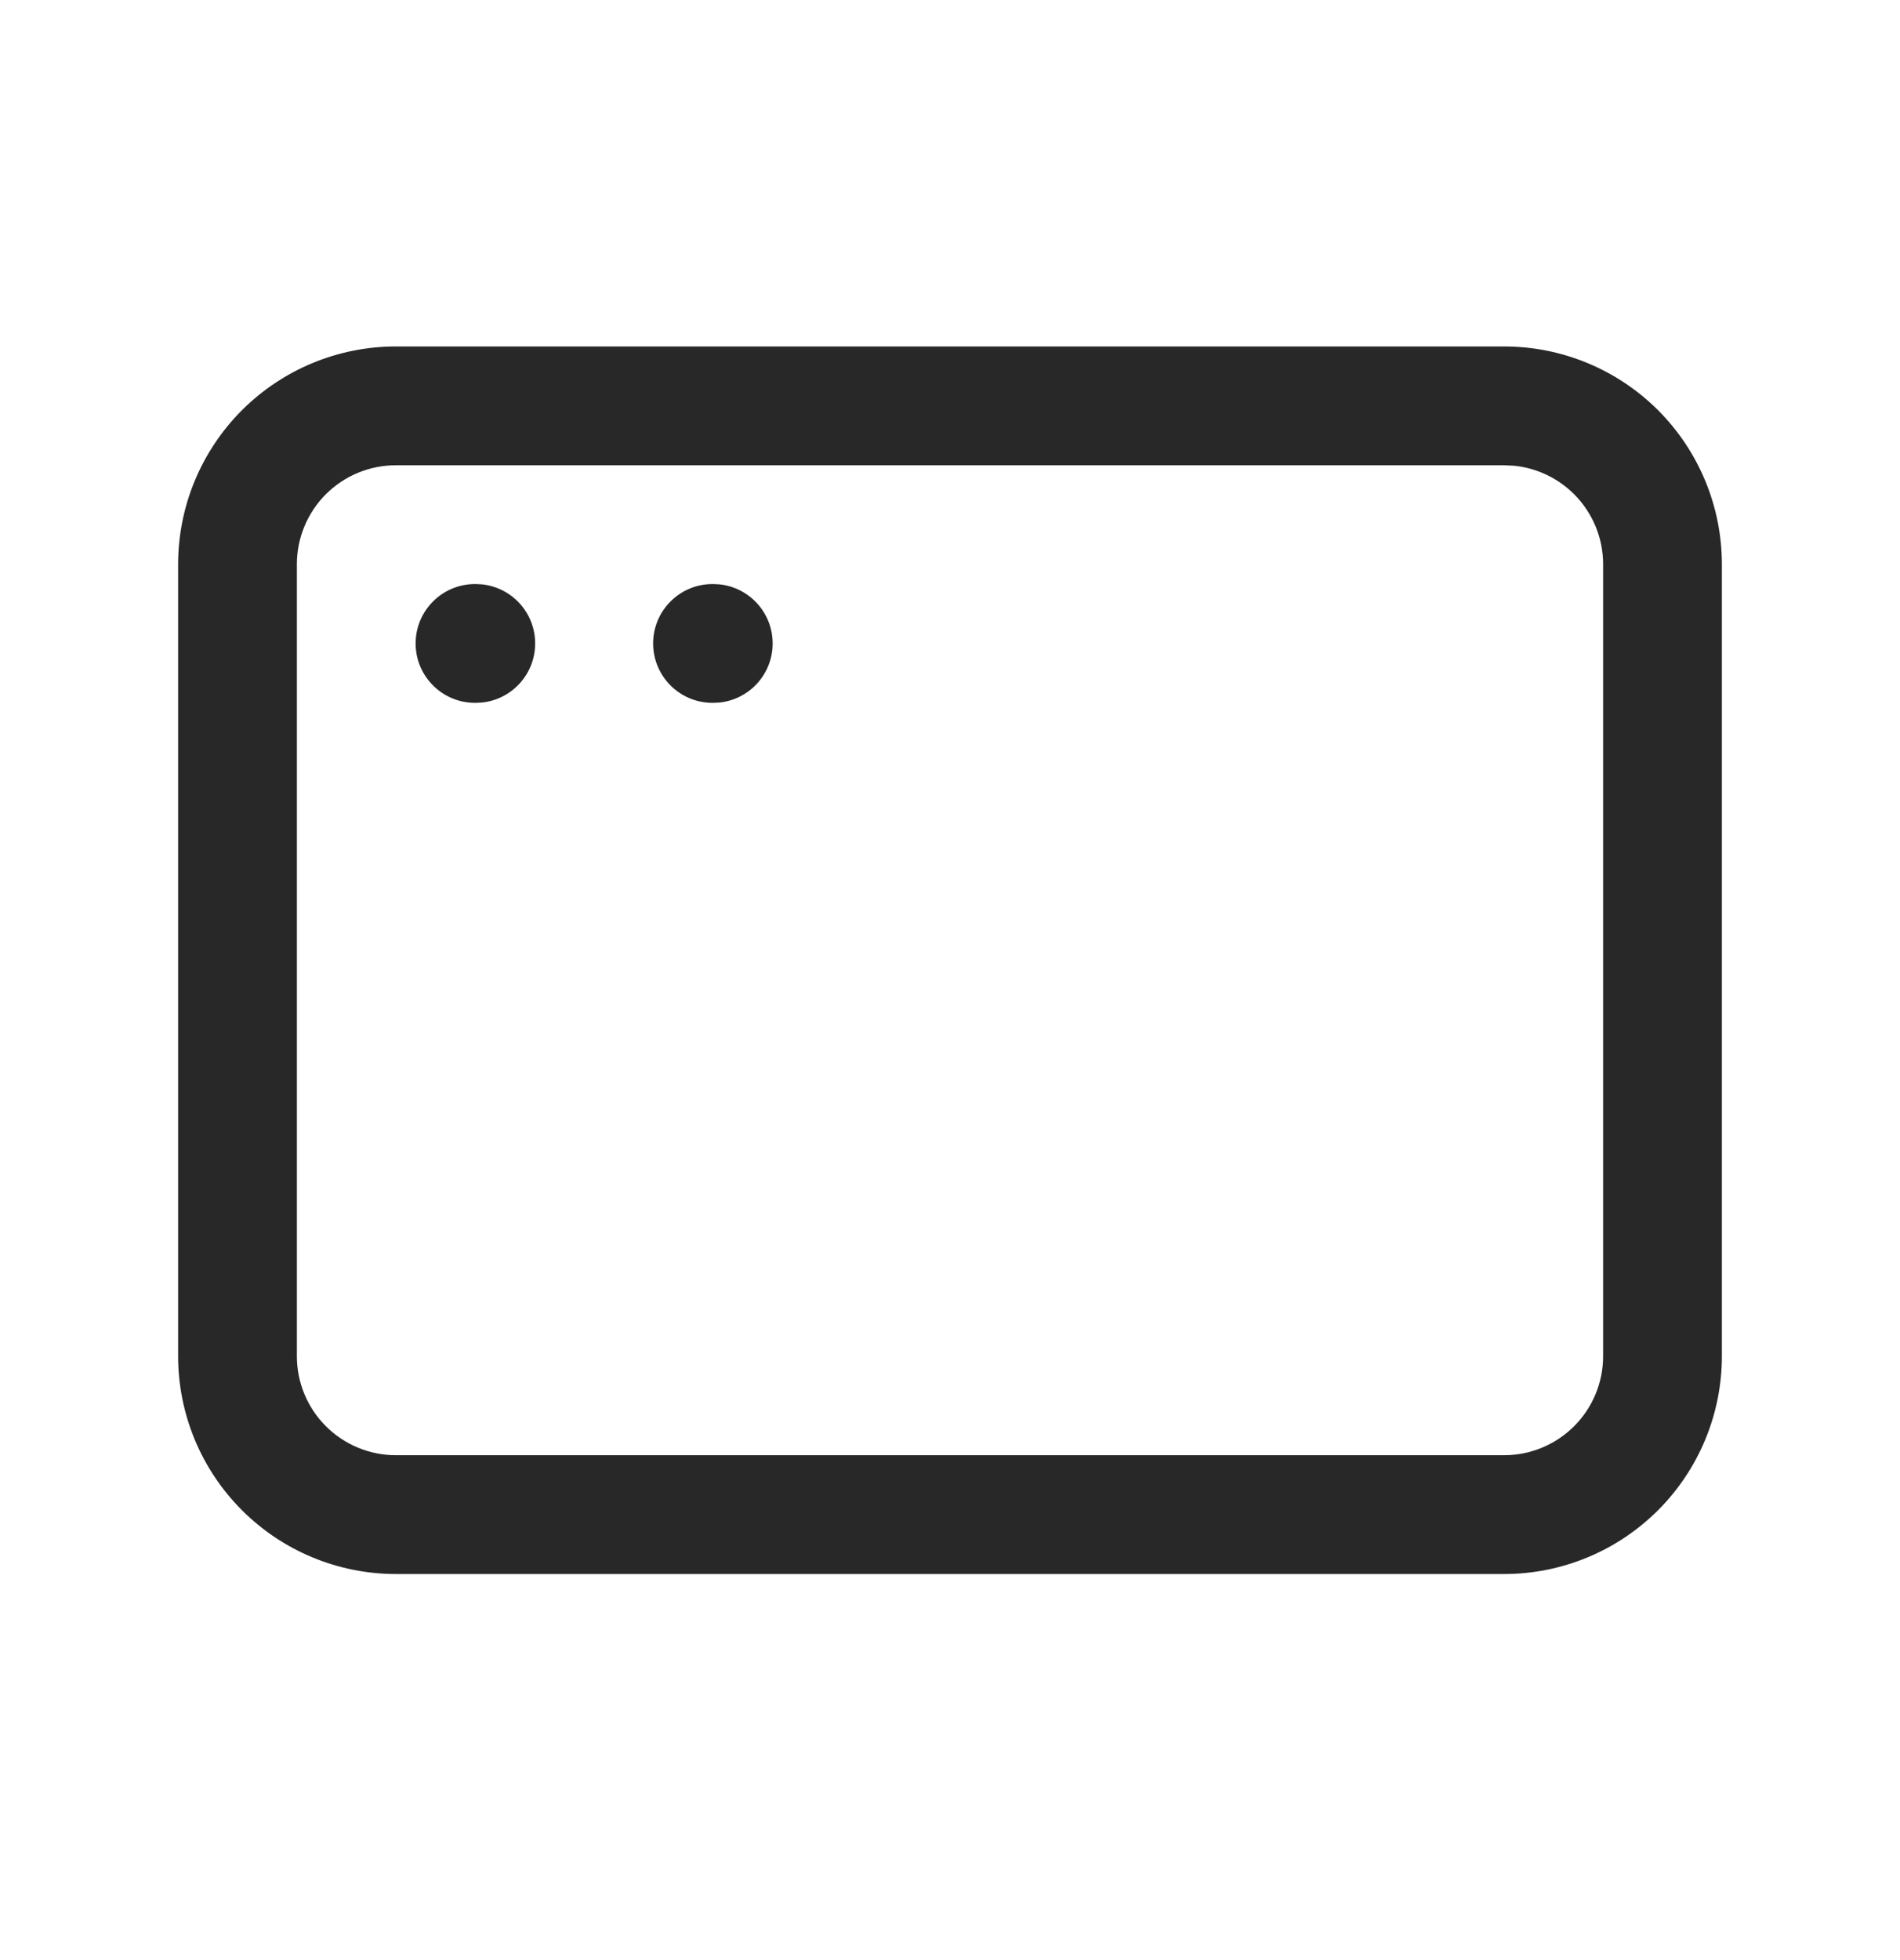 <svg width="32" height="33" viewBox="0 0 32 33" fill="none" xmlns="http://www.w3.org/2000/svg">
<path d="M27 9.5C27 9.058 26.824 8.634 26.512 8.321C26.238 8.048 25.88 7.879 25.499 7.841L25.333 7.833H6.667C6.225 7.833 5.801 8.009 5.488 8.321C5.176 8.634 5 9.058 5 9.5V22.833C5 23.275 5.176 23.699 5.488 24.011C5.801 24.324 6.225 24.5 6.667 24.5H25.333C25.775 24.5 26.199 24.324 26.512 24.011C26.824 23.699 27 23.275 27 22.833V9.5ZM8.013 9.833L8.116 9.838C8.62 9.89 9.013 10.315 9.013 10.833C9.013 11.351 8.62 11.776 8.116 11.828L8.013 11.833H8C7.448 11.833 7 11.385 7 10.833C7 10.281 7.448 9.833 8 9.833H8.013ZM12.013 9.833L12.116 9.838C12.62 9.89 13.013 10.315 13.013 10.833C13.013 11.351 12.62 11.776 12.116 11.828L12.013 11.833H12C11.448 11.833 11 11.385 11 10.833C11 10.281 11.448 9.833 12 9.833H12.013ZM29 22.833C29 23.805 28.613 24.738 27.926 25.425C27.238 26.113 26.306 26.5 25.333 26.5H6.667C5.694 26.5 4.762 26.113 4.074 25.425C3.387 24.738 3 23.805 3 22.833V9.5C3 8.527 3.387 7.595 4.074 6.907C4.762 6.22 5.694 5.833 6.667 5.833H25.333C26.306 5.833 27.238 6.22 27.926 6.907C28.613 7.595 29 8.527 29 9.5V22.833Z" fill="#282828"/>
</svg>
